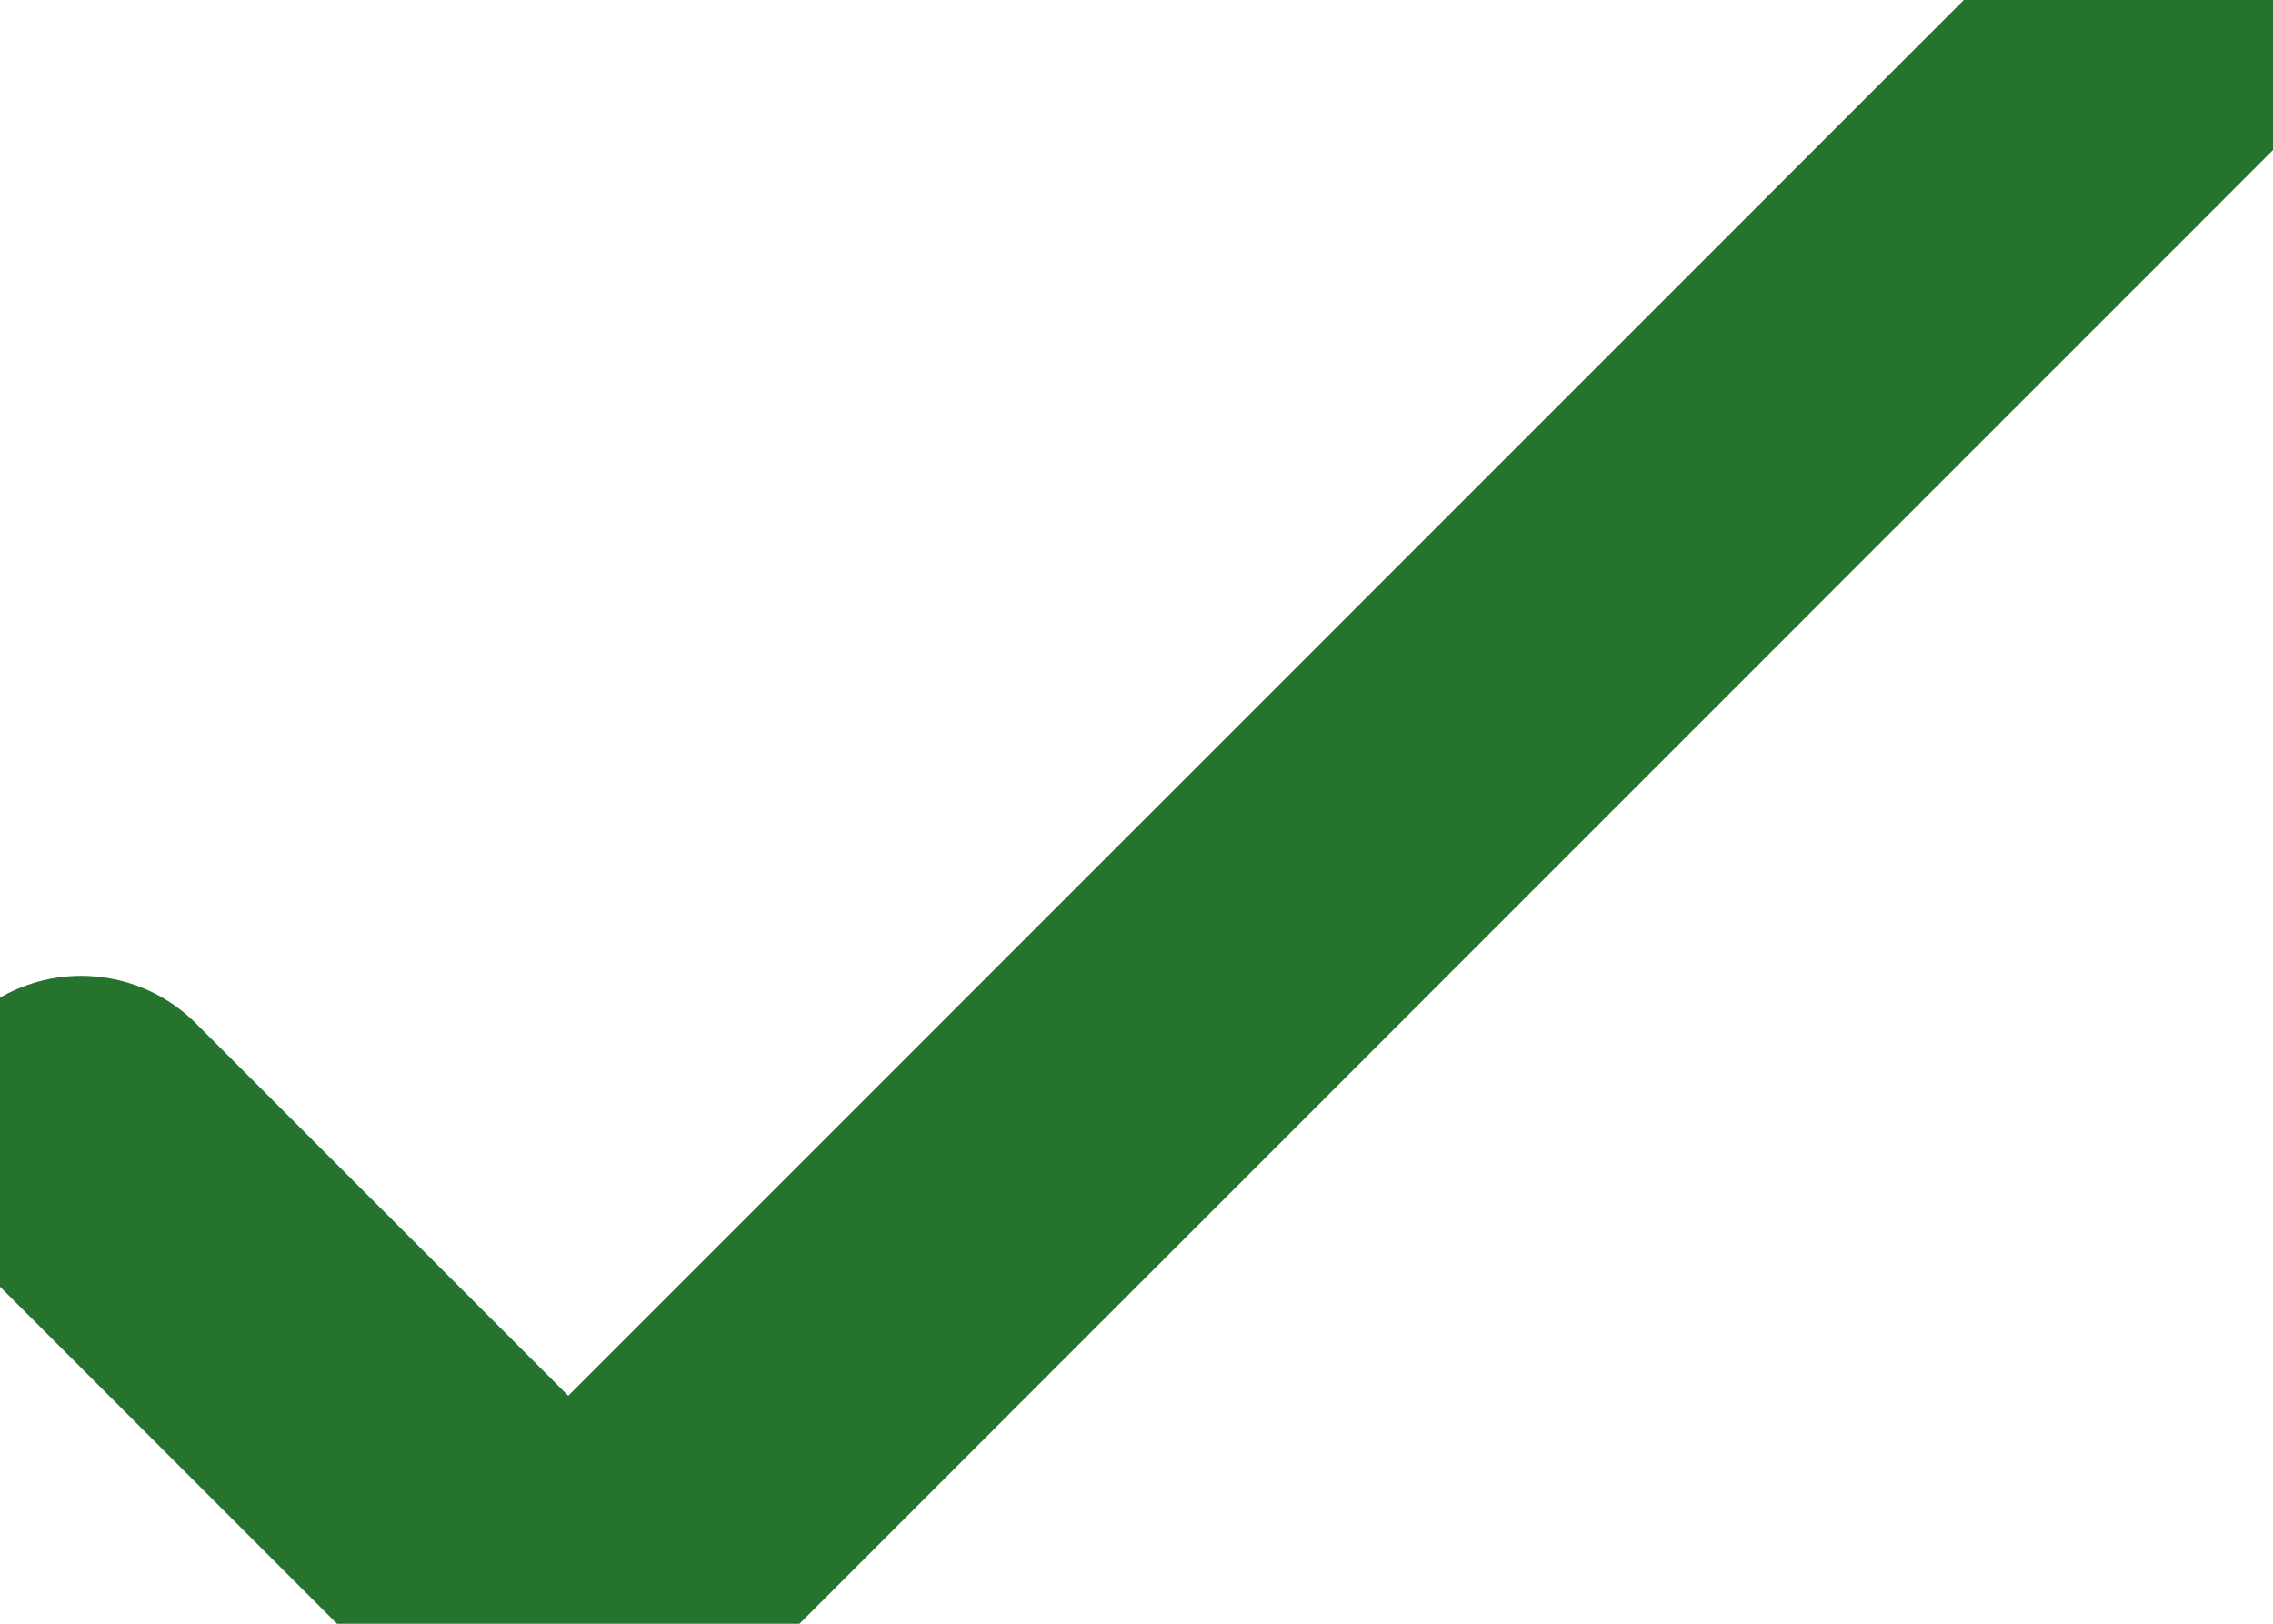 <svg width="14" height="10" viewBox="0 0 14 10" fill="none" xmlns="http://www.w3.org/2000/svg">
<path d="M0.5 7.01L3.5 10.01L13.5 0.01" stroke="#26732D" stroke-width="2" stroke-linecap="round" stroke-linejoin="round"/>
</svg>
